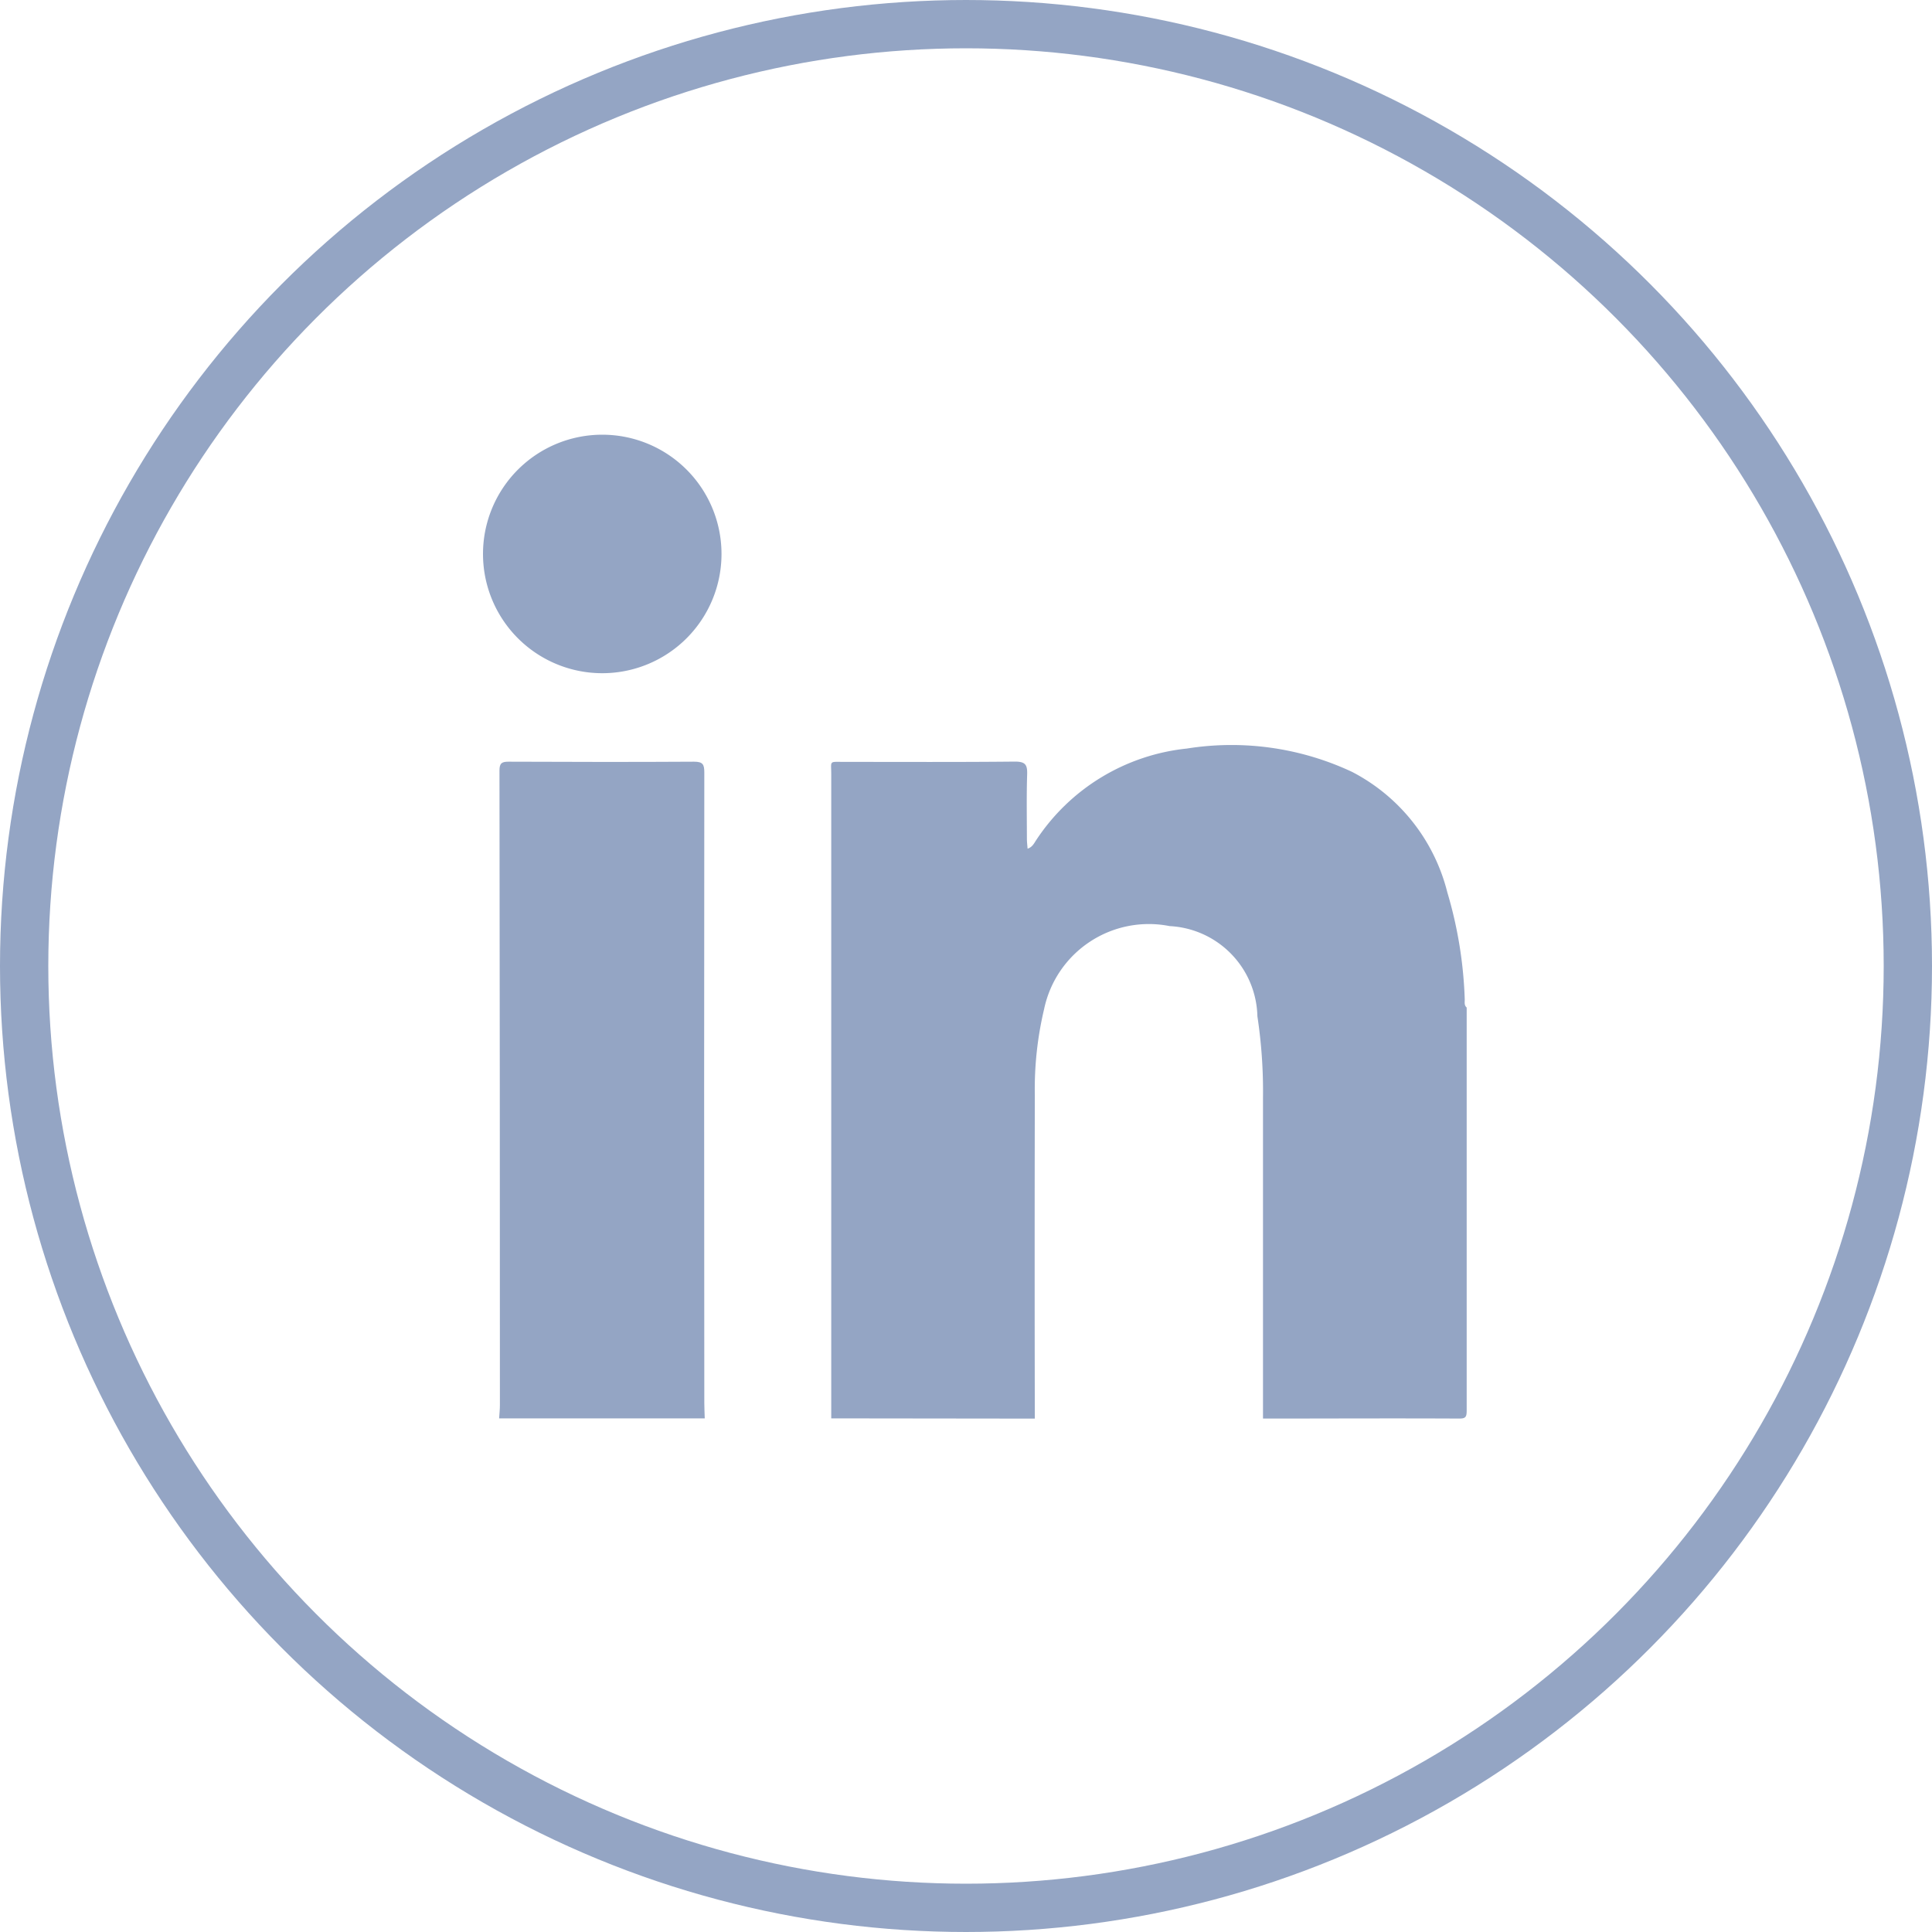 <svg xmlns="http://www.w3.org/2000/svg" width="40" height="40" viewBox="0 0 40 40">
    <defs>
        <clipPath id="l9hnlrajta">
            <path data-name="Rectangle 1404" style="fill:none" d="M0 0h20.37v20.37H0z"/>
        </clipPath>
    </defs>
    <g data-name="Linkedin Icon">
        <g data-name="Ellipse 116" style="stroke:#94a5c4;fill:none">
            <circle cx="20" cy="20" r="20" style="stroke:none"/>
            <circle cx="20" cy="20" r="19.5" style="fill:none"/>
        </g>
        <g data-name="Group 1832" transform="translate(10 9)" style="clip-path:url(#l9hnlrajta)">
            <path data-name="Path 1086" d="M40.766 50.319V36.984c0-.29-.053-.257.266-.257 1.179 0 2.358.006 3.537-.006.217 0 .259.066.253.264-.014.443-.006.887-.005 1.331 0 .065.008.13.014.208.1-.032.135-.113.18-.18a4.26 4.26 0 0 1 3.117-1.893 5.875 5.875 0 0 1 3.421.483 3.865 3.865 0 0 1 1.972 2.493 8.746 8.746 0 0 1 .361 2.219c0 .057-.014.121.04.167v8.347c0 .136-.027.164-.163.163-1.351-.007-2.7 0-4.054 0v-6.652a10.369 10.369 0 0 0-.116-1.677 1.914 1.914 0 0 0-1.816-1.867 2.215 2.215 0 0 0-2.6 1.719 7.156 7.156 0 0 0-.192 1.786q-.007 3.346 0 6.692z" transform="translate(-33.556 -29.953)" style="fill:#94a5c4"/>
            <path data-name="Path 1087" d="M1.887 51.883c.005-.092.016-.185.016-.277q0-6.568-.009-13.135c0-.157.05-.184.192-.184 1.278.005 2.557.008 3.835 0 .184 0 .214.056.214.224q-.007 6.528 0 13.055c0 .106.006.211.009.317z" transform="translate(-1.553 -31.517)" style="fill:#94a5c4"/>
            <path data-name="Path 1088" d="M4.938 2.469a2.469 2.469 0 1 0-2.469 2.469 2.469 2.469 0 0 0 2.469-2.469" style="fill:#94a5c4"/>
        </g>
    </g>
</svg>
